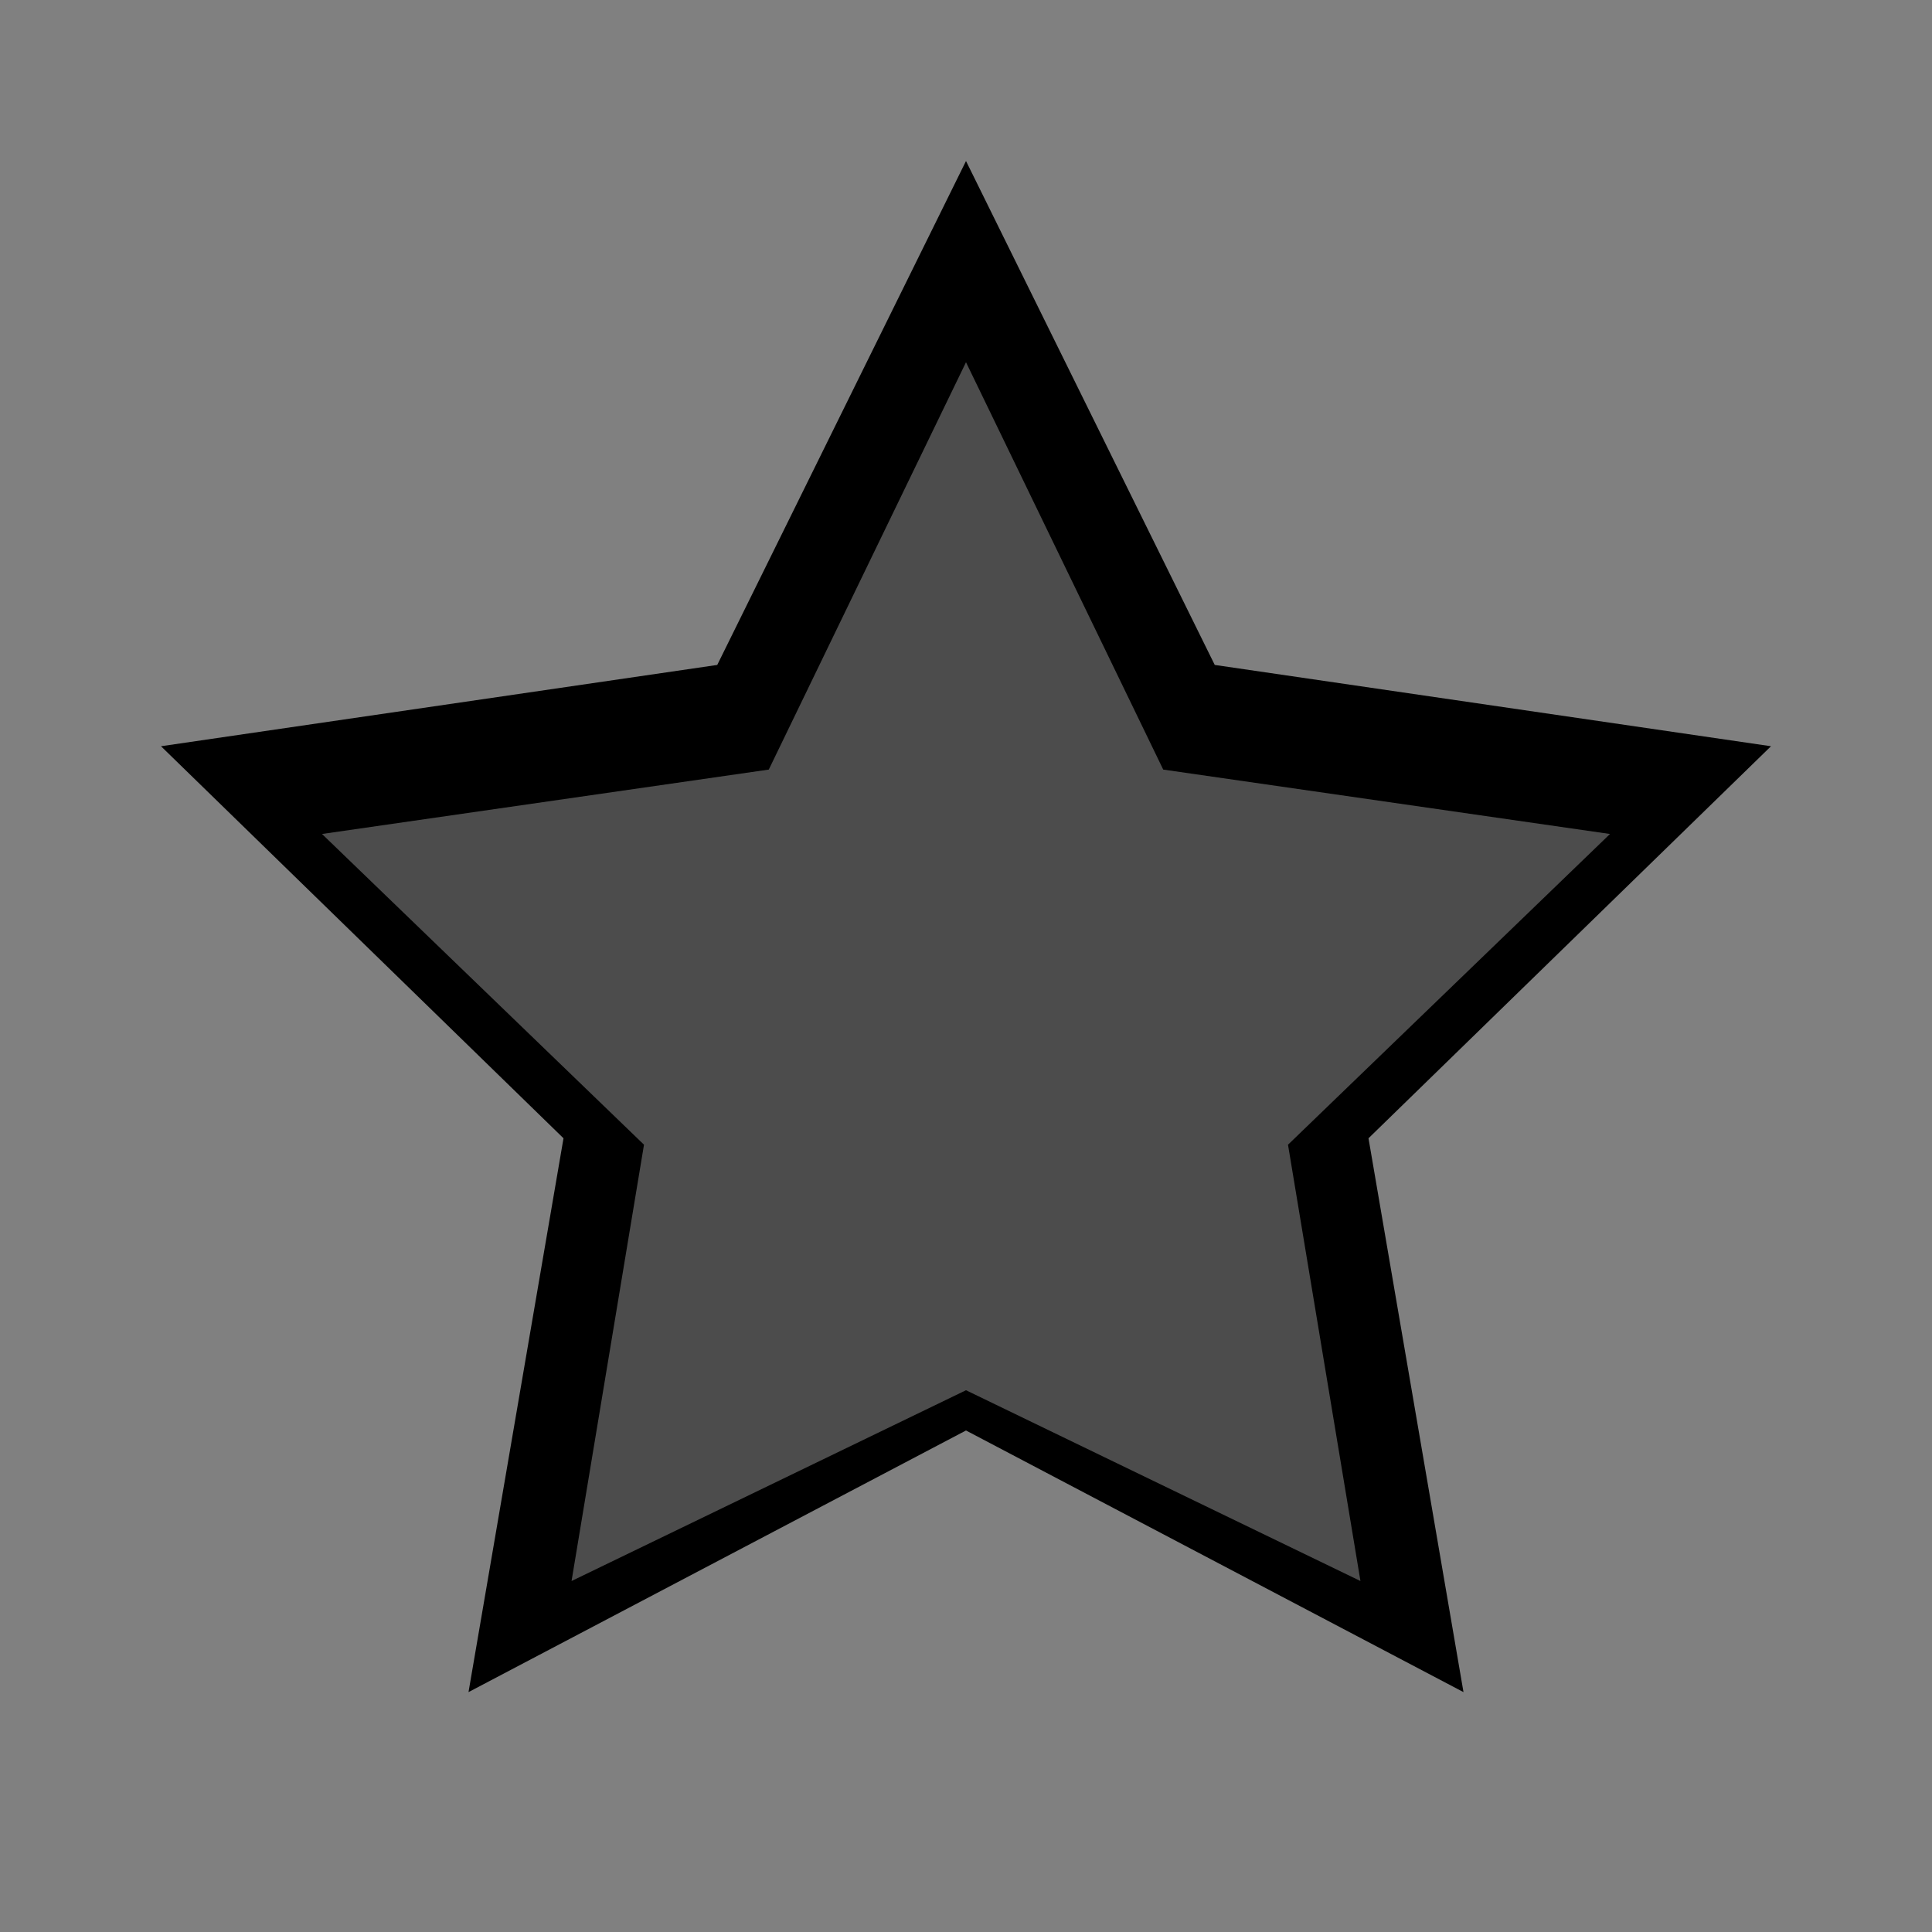 <svg width="24" height="24" viewBox="0 0 24 24" fill="none" xmlns="http://www.w3.org/2000/svg">
  <rect x="0" y="0" width="24" height="24" fill="#808080" stroke="none"/>
  <!-- Star shape -->
  <path d="M12 2L15.09 8.26L22 9.27L17 14.14L18.18 21.02L12 17.77L5.82 21.02L7 14.14L2 9.27L8.91 8.26L12 2Z" fill="currentColor"/>
  
  <!-- Inner highlight -->
  <path d="M12 4.5L14.45 9.56L20 10.36L16 14.22L16.9 19.64L12 17.27L7.1 19.64L8 14.22L4 10.36L9.55 9.56L12 4.5Z" fill="white" opacity="0.3"/>
</svg>
